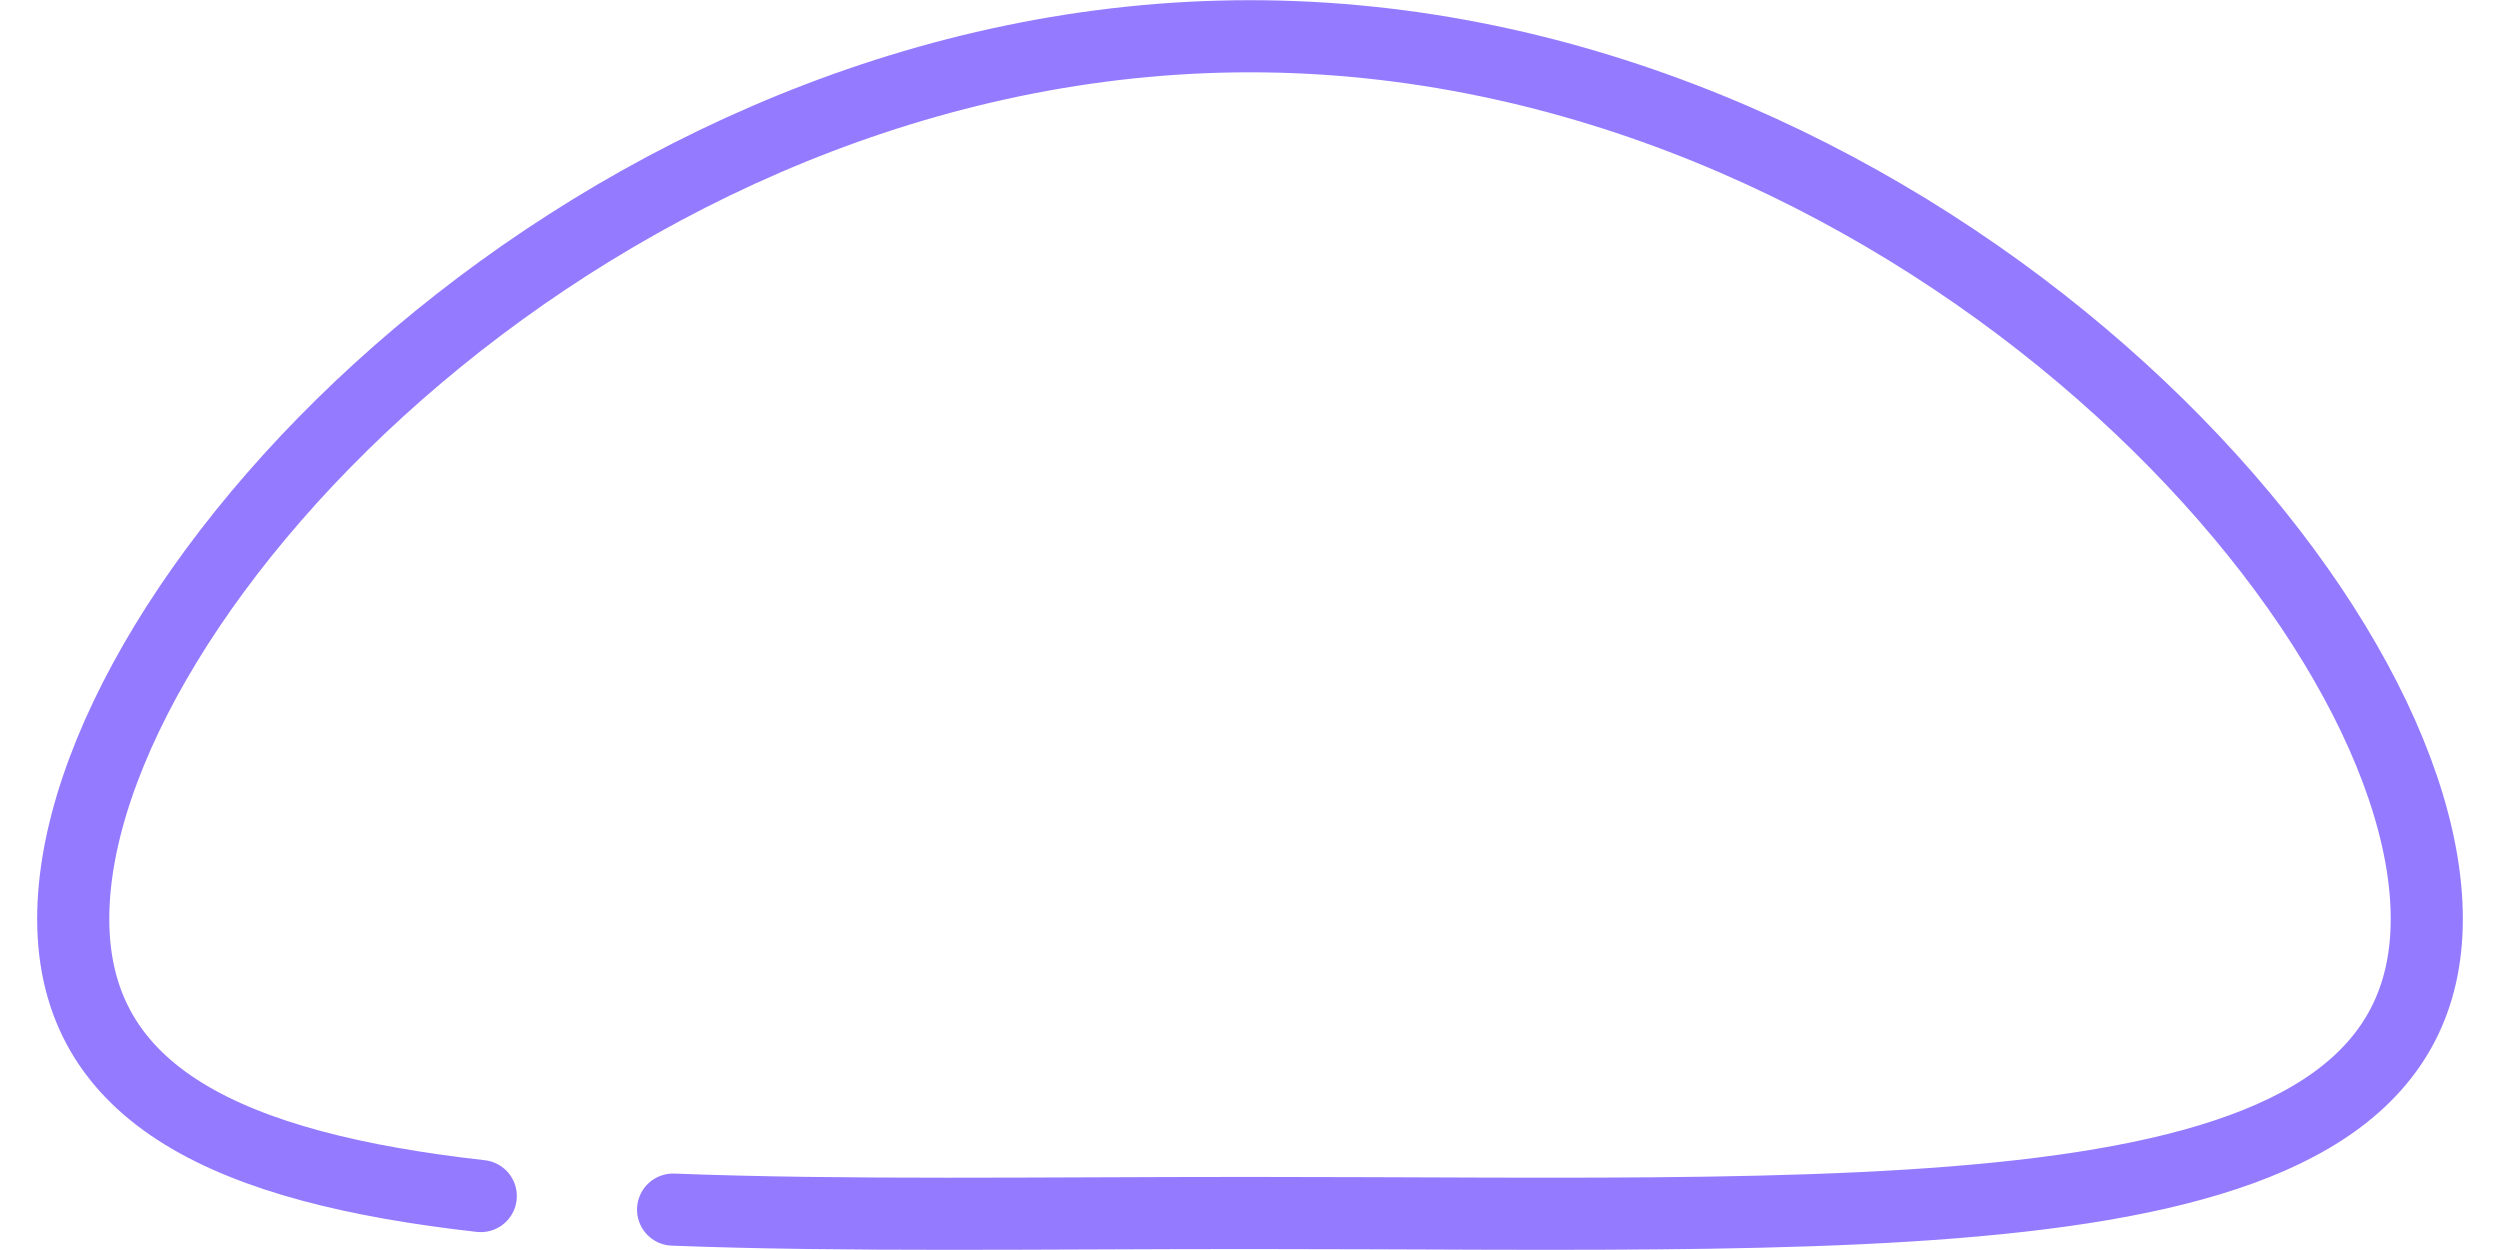 <svg viewBox="0 0 52 26" fill="none" xmlns="http://www.w3.org/2000/svg">
<path d="M10 24.878C4.808 24.294 1.523 22.812 1.523 19.111C1.523 12.352 12.482 0.754 26 0.754C39.518 0.754 50.477 12.352 50.477 19.111C50.477 25.87 39.518 25.23 26 25.23C21.64 25.23 17.546 25.297 14 25.16" stroke="#947AFF" stroke-width="1.5" stroke-miterlimit="10" stroke-linecap="round" stroke-linejoin="round"/>
</svg>